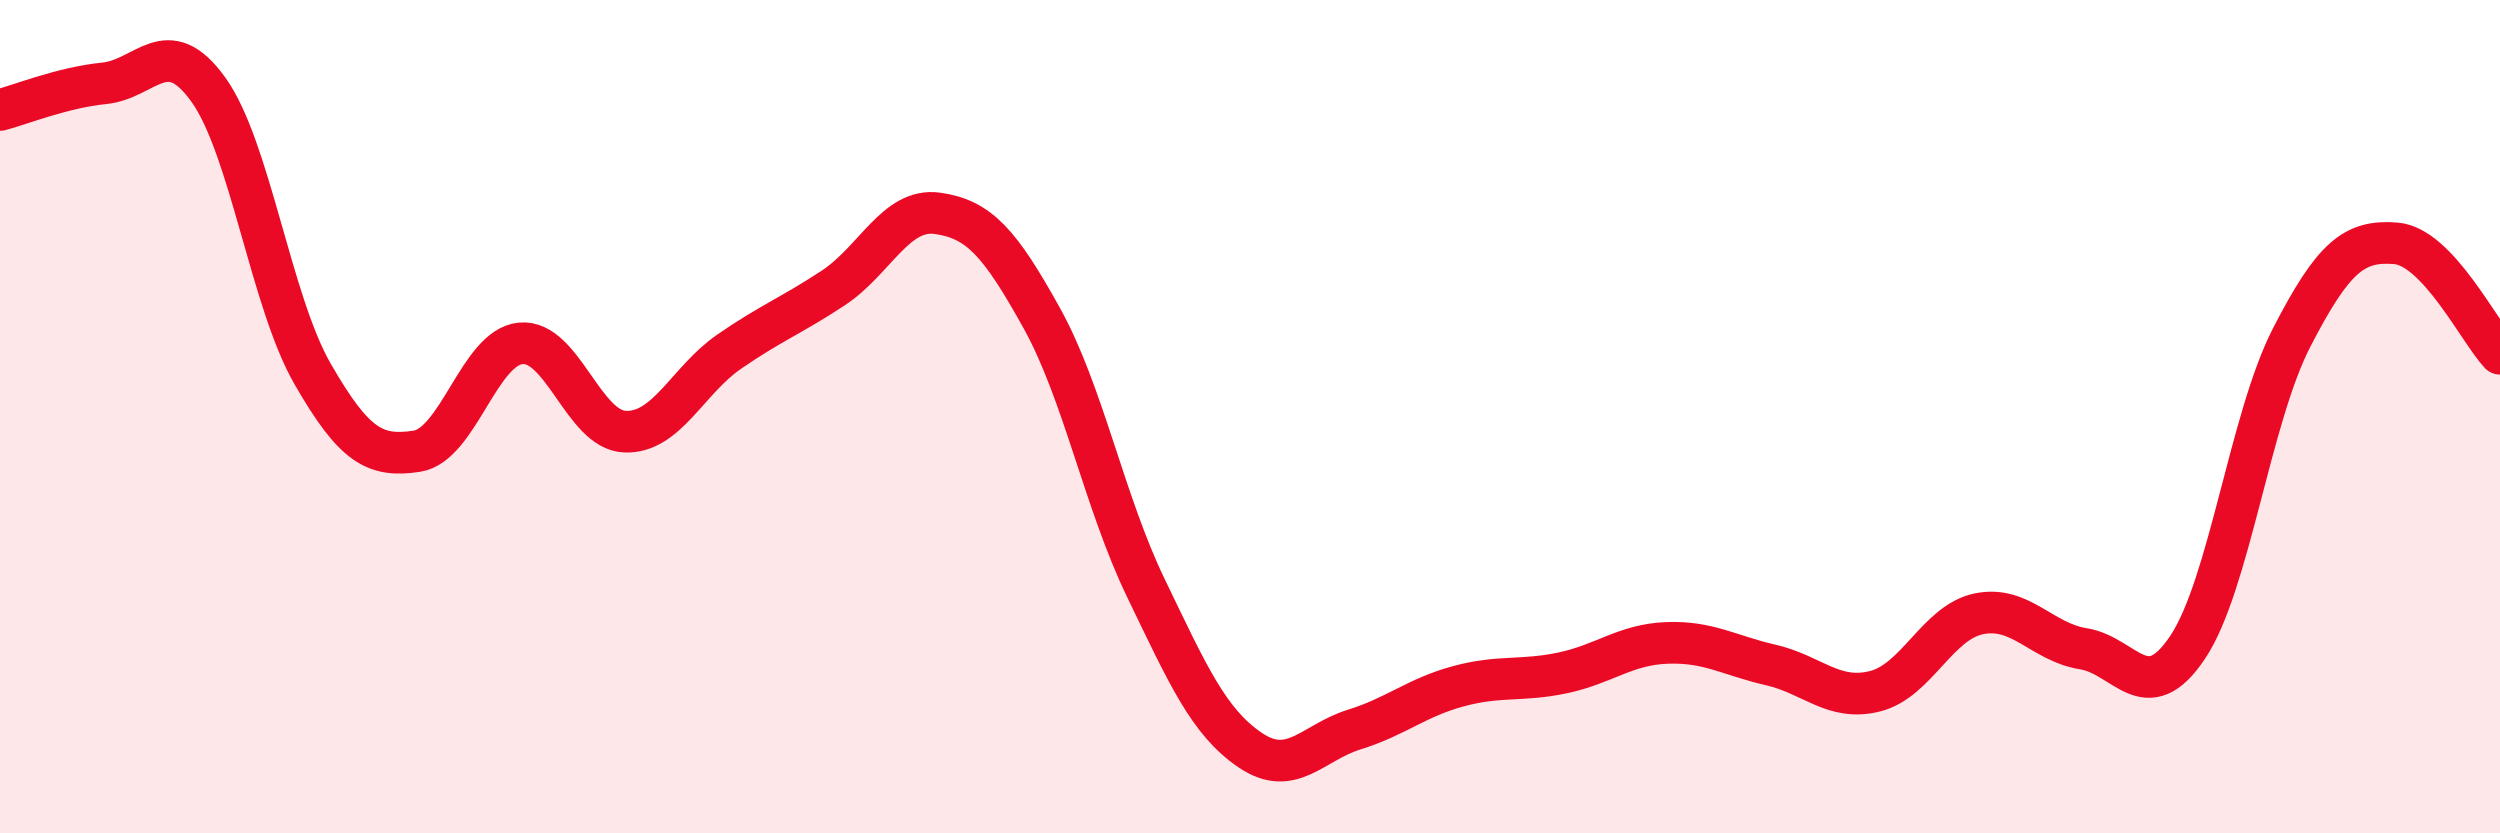 
    <svg width="60" height="20" viewBox="0 0 60 20" xmlns="http://www.w3.org/2000/svg">
      <path
        d="M 0,2.64 C 0.5,2.51 1.5,2.1 2.5,2 C 3.5,1.9 4,0.76 5,2.15 C 6,3.54 6.5,7.23 7.5,8.97 C 8.5,10.71 9,10.98 10,10.83 C 11,10.68 11.5,8.33 12.5,8.24 C 13.5,8.15 14,10.32 15,10.36 C 16,10.4 16.5,9.13 17.5,8.44 C 18.5,7.75 19,7.57 20,6.91 C 21,6.25 21.5,4.98 22.5,5.12 C 23.5,5.26 24,5.83 25,7.63 C 26,9.43 26.5,12.04 27.5,14.11 C 28.5,16.18 29,17.32 30,18 C 31,18.68 31.5,17.82 32.5,17.51 C 33.5,17.2 34,16.74 35,16.47 C 36,16.2 36.5,16.36 37.5,16.15 C 38.5,15.94 39,15.47 40,15.43 C 41,15.39 41.5,15.73 42.5,15.96 C 43.5,16.19 44,16.84 45,16.59 C 46,16.34 46.5,14.93 47.5,14.73 C 48.5,14.53 49,15.41 50,15.57 C 51,15.73 51.5,17.03 52.5,15.54 C 53.5,14.05 54,10.04 55,8.1 C 56,6.16 56.5,5.76 57.5,5.84 C 58.5,5.92 59.5,7.96 60,8.49L60 20L0 20Z"
        fill="#EB0A25"
        opacity="0.1"
        stroke-linecap="round"
        stroke-linejoin="round"
      />
      <path
        d="M 0,2.64 C 0.5,2.51 1.5,2.1 2.5,2 C 3.5,1.9 4,0.76 5,2.15 C 6,3.54 6.5,7.23 7.5,8.97 C 8.5,10.71 9,10.98 10,10.83 C 11,10.68 11.5,8.33 12.5,8.24 C 13.5,8.15 14,10.32 15,10.36 C 16,10.4 16.5,9.13 17.5,8.44 C 18.5,7.75 19,7.57 20,6.91 C 21,6.25 21.5,4.98 22.5,5.12 C 23.5,5.26 24,5.83 25,7.63 C 26,9.43 26.5,12.04 27.5,14.11 C 28.5,16.18 29,17.32 30,18 C 31,18.68 31.5,17.82 32.5,17.51 C 33.5,17.2 34,16.74 35,16.47 C 36,16.2 36.5,16.36 37.5,16.15 C 38.5,15.94 39,15.47 40,15.43 C 41,15.39 41.5,15.73 42.5,15.96 C 43.5,16.19 44,16.84 45,16.59 C 46,16.34 46.5,14.93 47.5,14.73 C 48.5,14.53 49,15.41 50,15.57 C 51,15.73 51.5,17.03 52.5,15.54 C 53.5,14.05 54,10.04 55,8.1 C 56,6.16 56.5,5.76 57.5,5.84 C 58.5,5.92 59.5,7.96 60,8.49"
        stroke="#EB0A25"
        stroke-width="1"
        fill="none"
        stroke-linecap="round"
        stroke-linejoin="round"
      />
    </svg>
  